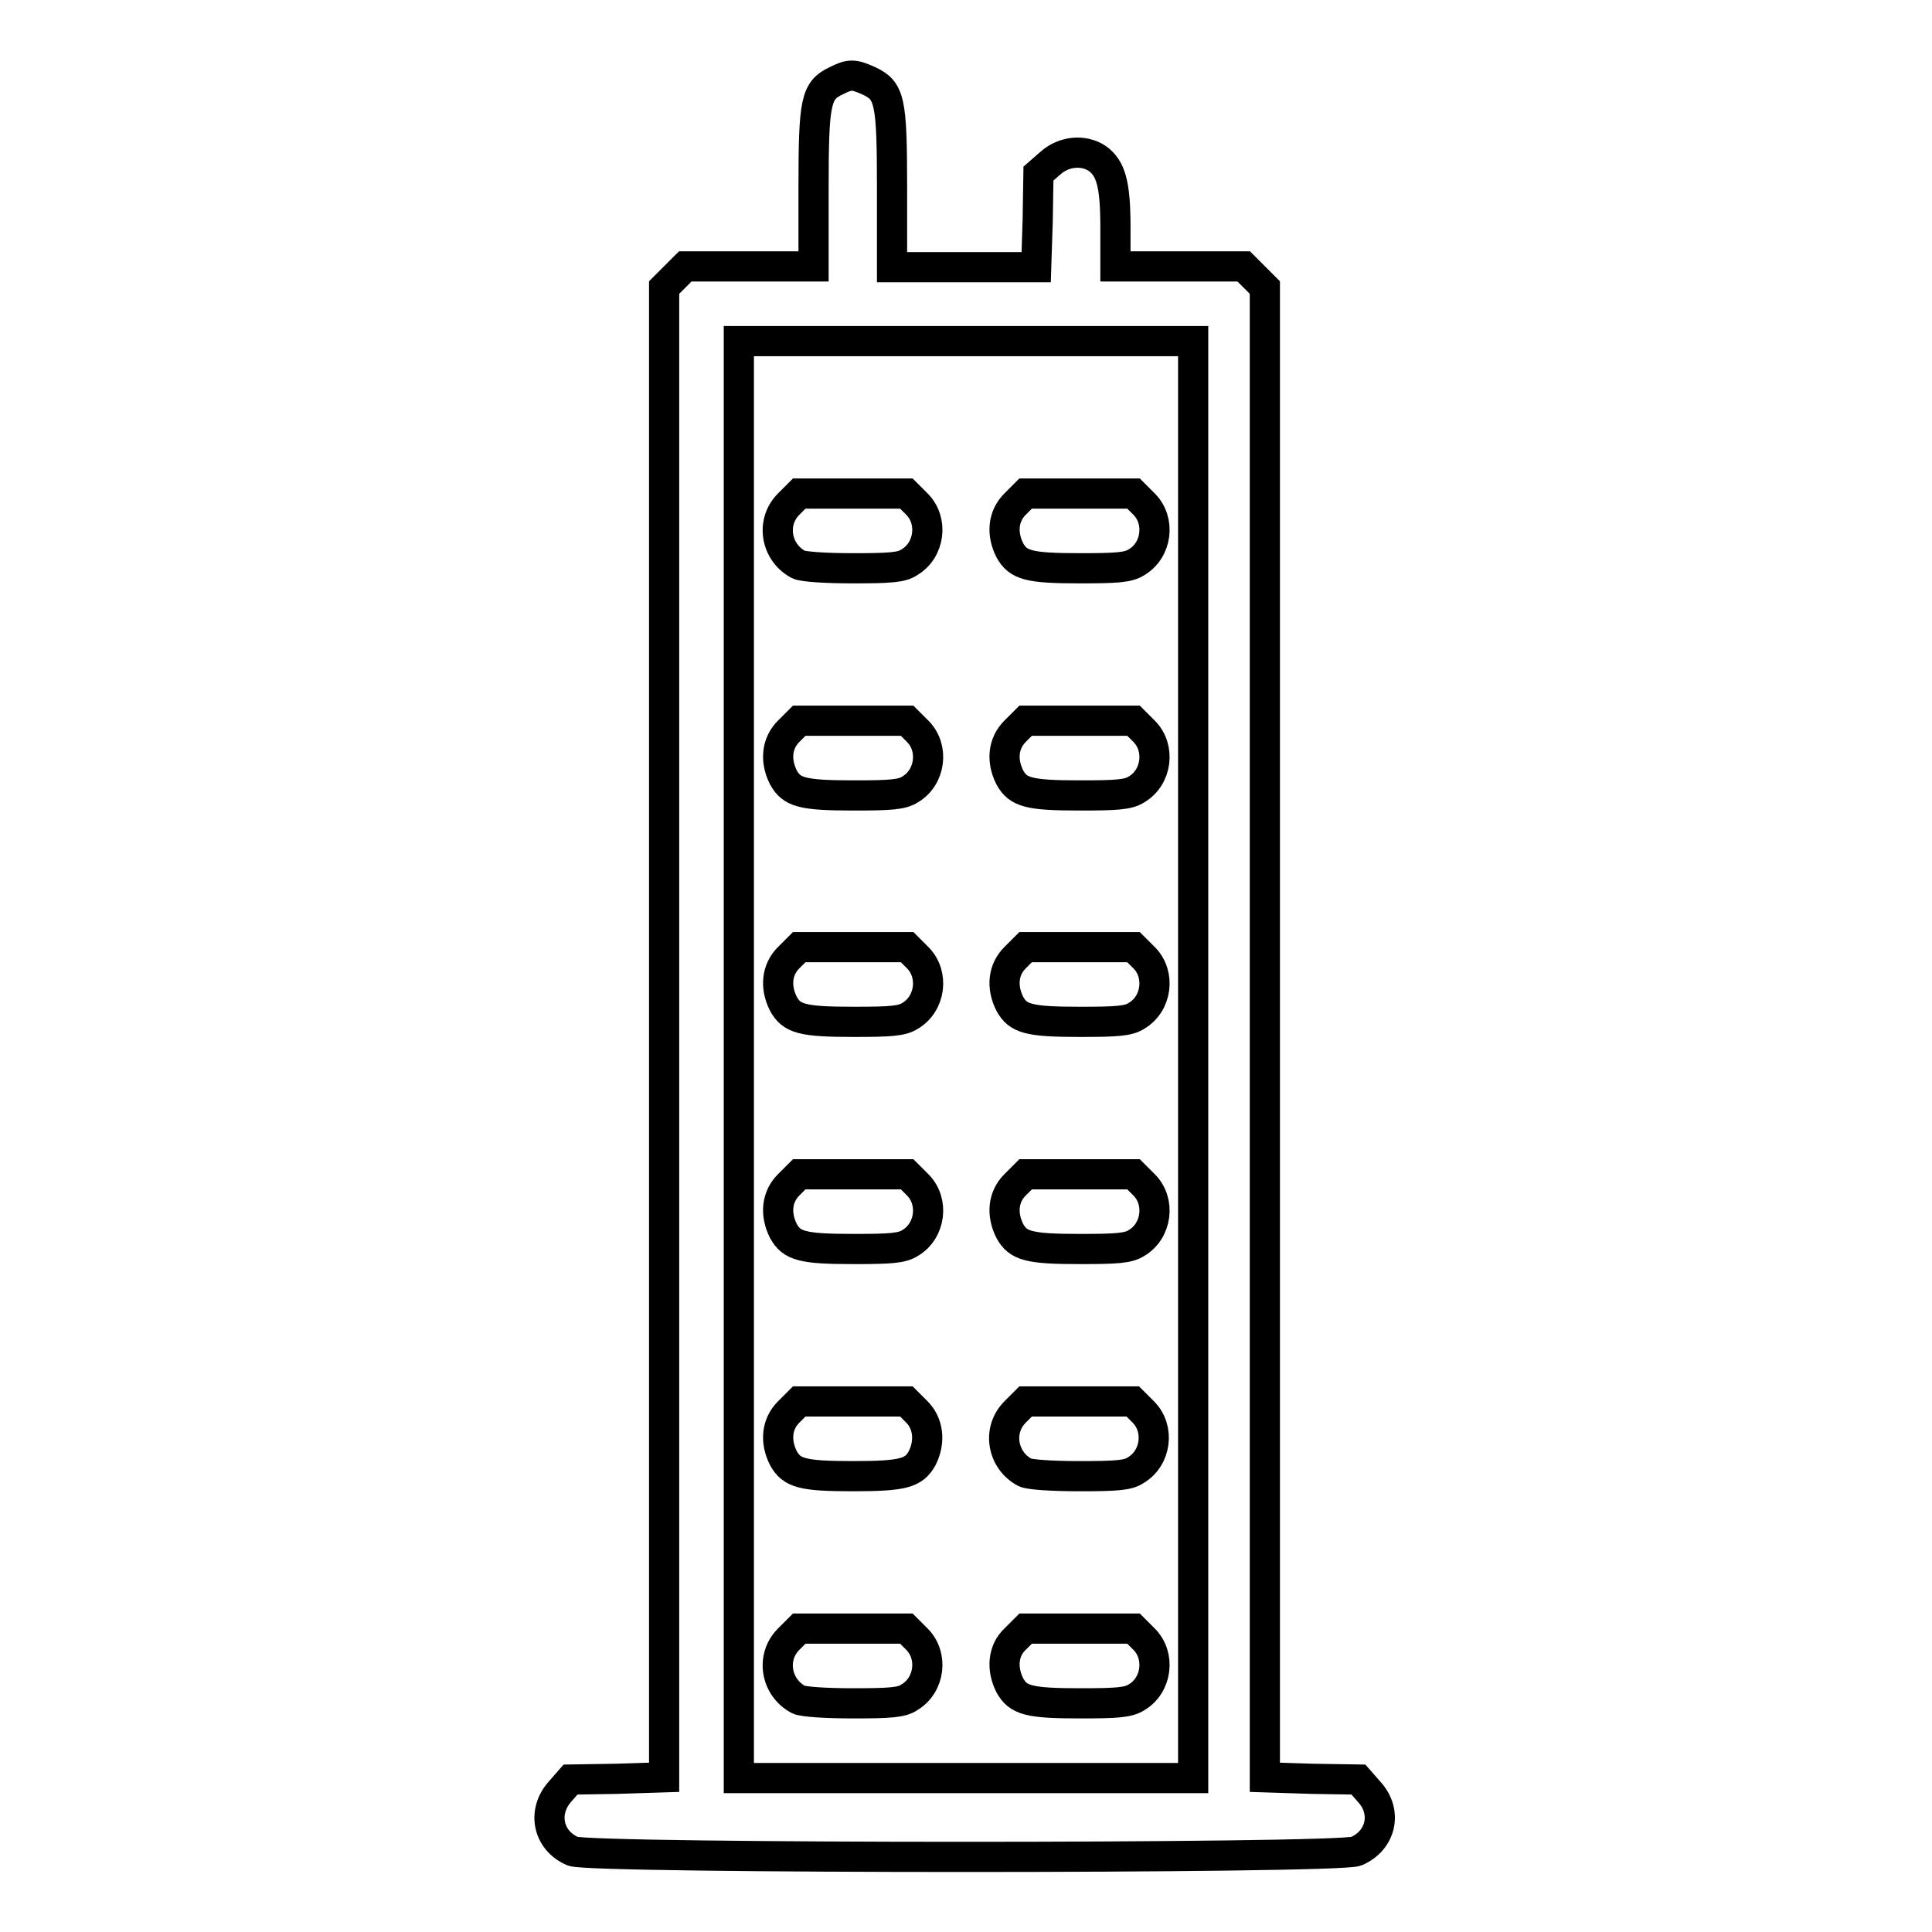 <?xml version="1.0" encoding="utf-8"?>
<!-- Svg Vector Icons : http://www.onlinewebfonts.com/icon -->
<!DOCTYPE svg PUBLIC "-//W3C//DTD SVG 1.1//EN" "http://www.w3.org/Graphics/SVG/1.1/DTD/svg11.dtd">
<svg version="1.1" xmlns="http://www.w3.org/2000/svg" xmlns:xlink="http://www.w3.org/1999/xlink" x="0px" y="0px" viewBox="0 0 256 256" enable-background="new 0 0 256 256" xml:space="preserve">
<g><g><g><path stroke-width="4" fill-opacity="0" stroke="#000000"  d="M110.8,10.7c-2.7,1.3-3,2.6-3,14.2v10.4h-8.5h-8.5l-1.4,1.4L88,38.1v98.7v98.7l-6.2,0.2l-6.2,0.1l-1.4,1.6c-2.4,2.7-1.6,6.5,1.7,7.9c2.4,1,101.4,1,103.8,0c3.3-1.4,4.2-5.2,1.7-7.9l-1.4-1.6l-6.2-0.1l-6.2-0.2v-98.7V38.1l-1.4-1.4l-1.4-1.4h-8.5h-8.5v-5.2c0-5.7-0.6-7.8-2.4-9.1c-1.8-1.2-4.4-1-6.2,0.6l-1.6,1.4l-0.1,6.2l-0.2,6.2H128h-9.8V24.9c0-11.7-0.3-12.9-3.1-14.2C113.1,9.8,112.6,9.8,110.8,10.7z M158.1,140.4v95.2H128H97.9v-95.2V45.2H128h30.1V140.4z"/><path stroke-width="4" fill-opacity="0" stroke="#000000"  d="M104.5,66.8c-2.4,2.4-1.7,6.4,1.3,8c0.6,0.3,3.6,0.5,7.2,0.5c4.9,0,6.5-0.1,7.5-0.8c2.7-1.6,3.2-5.5,1-7.7l-1.4-1.4H113h-7.1L104.5,66.8z"/><path stroke-width="4" fill-opacity="0" stroke="#000000"  d="M134.5,66.8c-1.6,1.6-1.8,3.9-0.7,6.1c1.1,2,2.5,2.4,9.3,2.4c4.9,0,6.4-0.1,7.5-0.8c2.7-1.6,3.2-5.5,1-7.7l-1.4-1.4H143h-7.1L134.5,66.8z"/><path stroke-width="4" fill-opacity="0" stroke="#000000"  d="M104.5,96.9c-1.6,1.6-1.8,3.9-0.7,6.1c1.1,2,2.5,2.4,9.3,2.4c4.9,0,6.4-0.1,7.5-0.8c2.7-1.6,3.2-5.5,1-7.7l-1.4-1.4H113h-7.1L104.5,96.9z"/><path stroke-width="4" fill-opacity="0" stroke="#000000"  d="M134.5,96.9c-1.6,1.6-1.8,3.9-0.7,6.1c1.1,2,2.5,2.4,9.3,2.4c4.9,0,6.4-0.1,7.5-0.8c2.7-1.6,3.2-5.5,1-7.7l-1.4-1.4H143h-7.1L134.5,96.9z"/><path stroke-width="4" fill-opacity="0" stroke="#000000"  d="M104.5,126.9c-1.6,1.6-1.8,3.9-0.7,6.1c1.1,2,2.5,2.4,9.3,2.4c4.9,0,6.4-0.1,7.5-0.8c2.7-1.6,3.2-5.5,1-7.7l-1.4-1.4H113h-7.1L104.5,126.9z"/><path stroke-width="4" fill-opacity="0" stroke="#000000"  d="M134.5,126.9c-1.6,1.6-1.8,3.9-0.7,6.1c1.1,2,2.5,2.4,9.3,2.4c4.9,0,6.4-0.1,7.5-0.8c2.7-1.6,3.2-5.5,1-7.7l-1.4-1.4H143h-7.1L134.5,126.9z"/><path stroke-width="4" fill-opacity="0" stroke="#000000"  d="M104.5,157c-1.6,1.6-1.8,3.9-0.7,6.1c1.1,2,2.5,2.4,9.3,2.4c4.9,0,6.4-0.1,7.5-0.8c2.7-1.6,3.2-5.5,1-7.7l-1.4-1.4H113h-7.1L104.5,157z"/><path stroke-width="4" fill-opacity="0" stroke="#000000"  d="M134.5,157c-1.6,1.6-1.8,3.9-0.7,6.1c1.1,2,2.5,2.4,9.3,2.4c4.9,0,6.4-0.1,7.5-0.8c2.7-1.6,3.2-5.5,1-7.7l-1.4-1.4H143h-7.1L134.5,157z"/><path stroke-width="4" fill-opacity="0" stroke="#000000"  d="M104.5,187.1c-1.6,1.6-1.8,3.9-0.7,6.1c1.1,2,2.5,2.4,9.2,2.4s8.1-0.4,9.2-2.4c1.1-2.2,0.8-4.6-0.7-6.1l-1.4-1.4H113h-7.1L104.5,187.1z"/><path stroke-width="4" fill-opacity="0" stroke="#000000"  d="M134.5,187.1c-2.4,2.4-1.7,6.4,1.3,8c0.6,0.3,3.6,0.5,7.2,0.5c4.9,0,6.5-0.1,7.5-0.8c2.7-1.6,3.2-5.5,1-7.7l-1.4-1.4H143h-7.1L134.5,187.1z"/><path stroke-width="4" fill-opacity="0" stroke="#000000"  d="M104.5,217.2c-2.4,2.4-1.7,6.4,1.3,8c0.6,0.3,3.6,0.5,7.2,0.5c4.9,0,6.5-0.1,7.5-0.8c2.7-1.6,3.2-5.5,1-7.7l-1.4-1.4H113h-7.1L104.5,217.2z"/><path stroke-width="4" fill-opacity="0" stroke="#000000"  d="M134.5,217.2c-1.6,1.5-1.8,3.9-0.7,6.1c1.1,2,2.5,2.4,9.3,2.4c4.9,0,6.4-0.1,7.5-0.8c2.7-1.6,3.2-5.5,1-7.7l-1.4-1.4H143h-7.1L134.5,217.2z"/></g></g></g>
</svg>